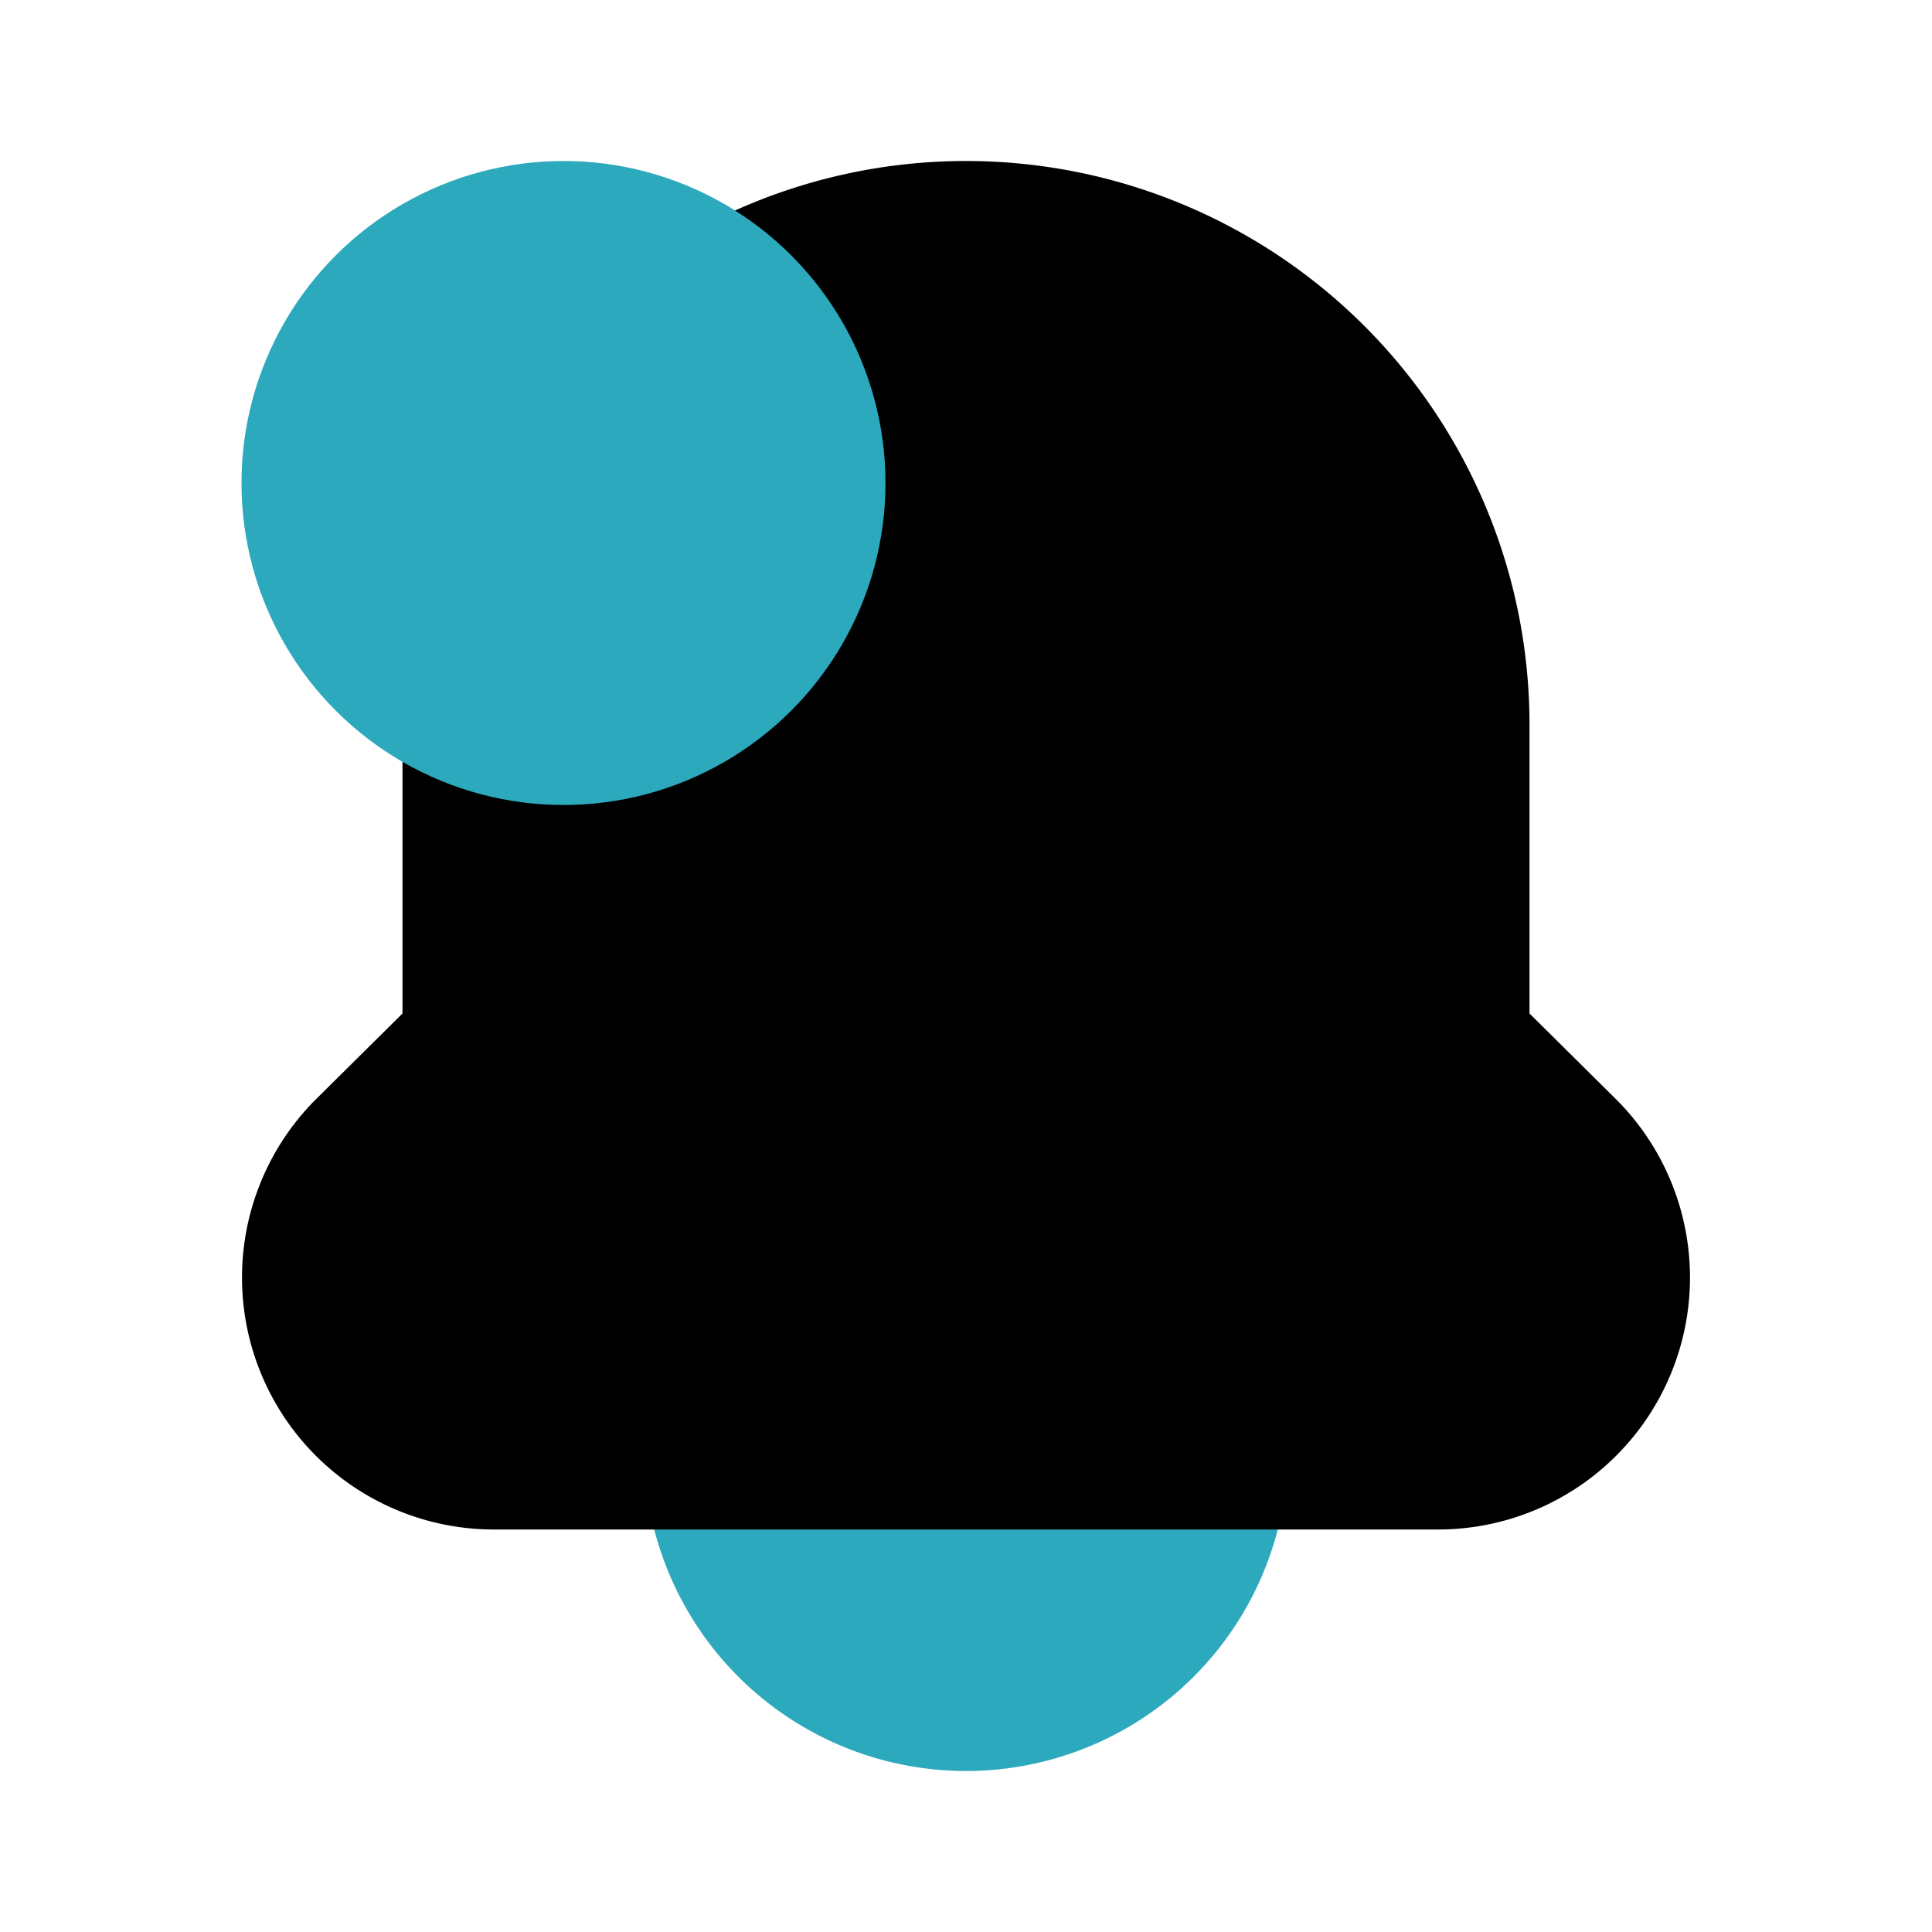<?xml version="1.0" encoding="utf-8"?><!-- Скачано с сайта svg4.ru / Downloaded from svg4.ru -->
<svg fill="#000000" width="800px" height="800px" viewBox="0 0 24 24" id="notification-circle-left" data-name="Flat Color" xmlns="http://www.w3.org/2000/svg" class="icon flat-color"><path id="secondary" d="M9,17h6a1,1,0,0,1,1,1,4,4,0,0,1-8,0A1,1,0,0,1,9,17Z" style="fill: rgb(44, 169, 188);"></path><path id="primary" d="M3.91,13.67,5,12.59V9A7,7,0,0,1,19,9v3.59l1.09,1.08A3.13,3.13,0,0,1,17.88,19H6.12a3.13,3.13,0,0,1-2.21-5.33Z" style="fill: rgb(0, 0, 0);"></path><circle id="secondary-2" data-name="secondary" cx="7" cy="6" r="4" style="fill: rgb(44, 169, 188);"></circle></svg>